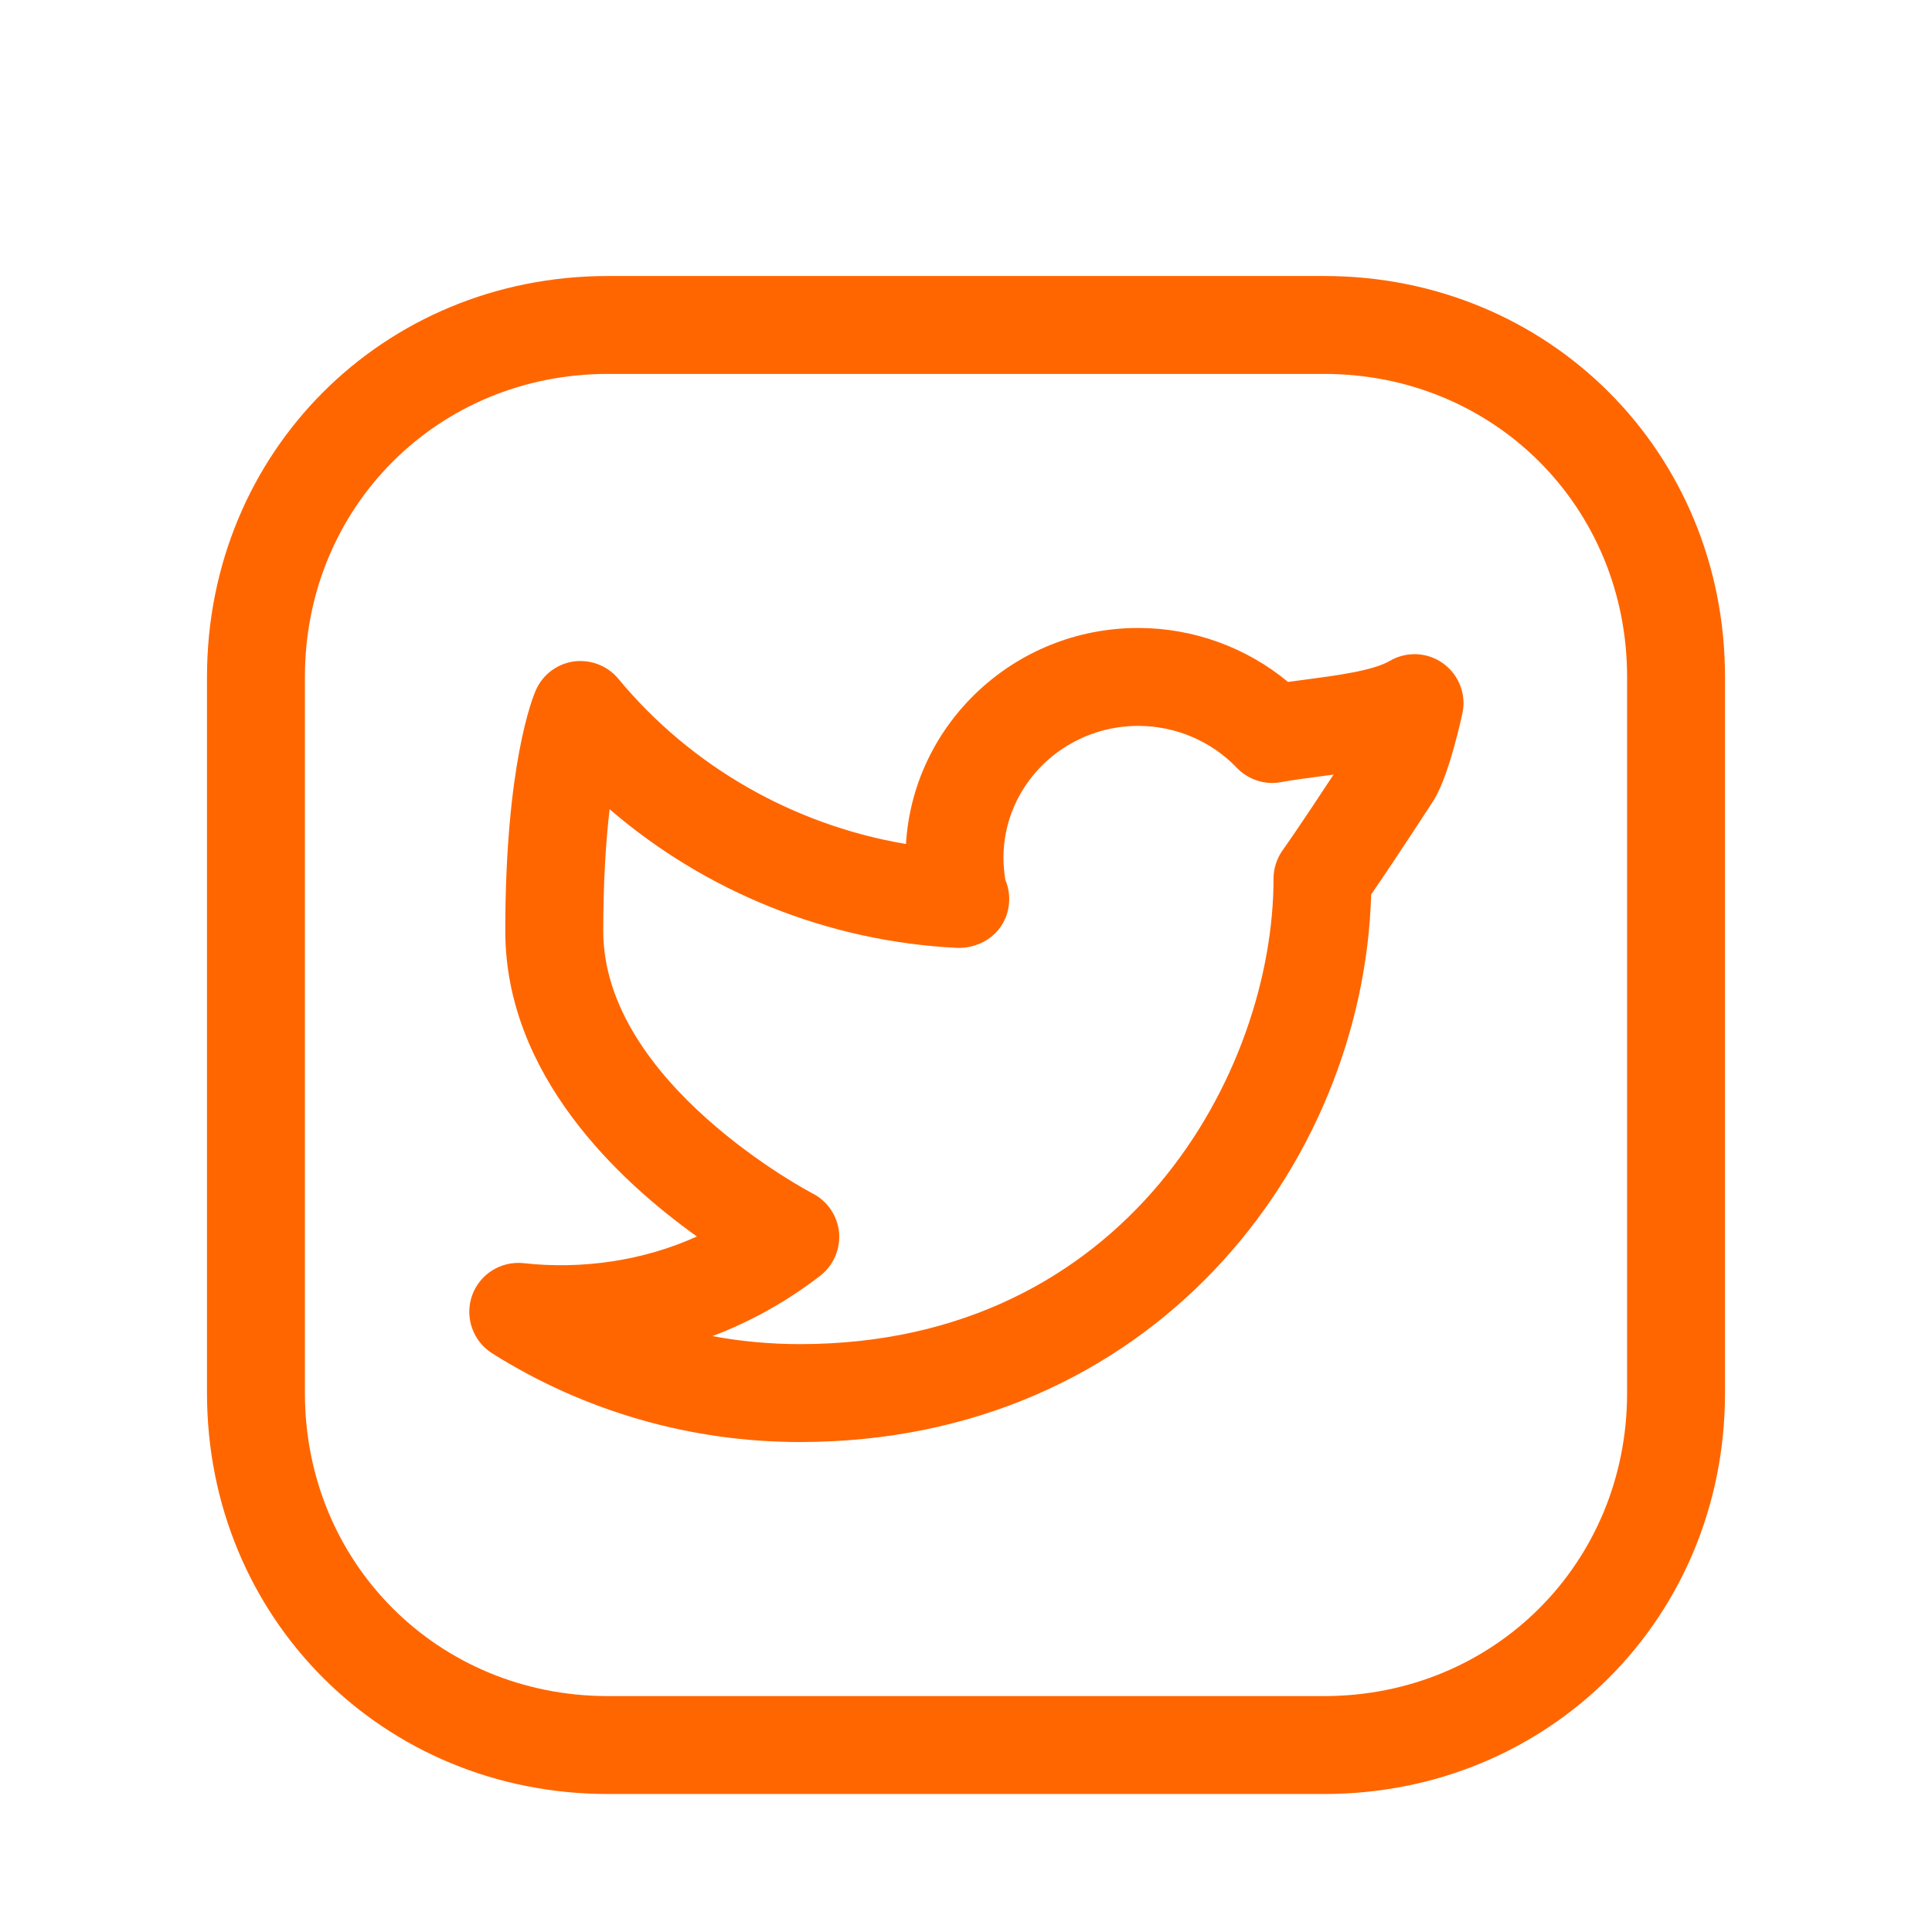 <svg width="28" height="28" viewBox="0 0 28 28" fill="none" xmlns="http://www.w3.org/2000/svg">
<path d="M19.19 4H8.81C5.552 4 3 6.552 3 9.81V20.19C3 23.448 5.552 26 8.81 26H19.19C22.448 26 25 23.448 25 20.19V9.81C25 6.552 22.447 4 19.19 4ZM23.581 20.19C23.581 22.652 21.652 24.581 19.19 24.581H8.81C6.348 24.581 4.419 22.652 4.419 20.19V9.81C4.419 7.348 6.348 5.419 8.81 5.419H19.19C21.652 5.419 23.581 7.348 23.581 9.81V20.19Z" fill="#FF6600"/>
<path d="M20.918 9.617C20.691 9.45 20.385 9.436 20.142 9.578C19.899 9.721 19.361 9.791 18.93 9.848C18.84 9.86 18.753 9.871 18.667 9.883C18.063 9.382 17.292 9.101 16.496 9.101C14.704 9.101 13.234 10.488 13.13 12.232C11.505 11.958 10.016 11.111 8.962 9.838C8.805 9.648 8.562 9.555 8.316 9.586C8.072 9.621 7.863 9.779 7.765 10.005C7.719 10.108 7.323 11.082 7.323 13.493C7.323 15.58 8.97 17.113 10.1 17.92C9.327 18.271 8.437 18.401 7.591 18.307C7.26 18.271 6.951 18.466 6.841 18.777C6.732 19.09 6.853 19.436 7.132 19.613C8.466 20.454 10.008 20.899 11.592 20.899C16.68 20.899 19.758 16.903 19.872 12.963C20.018 12.751 20.297 12.338 20.769 11.613C20.957 11.322 21.116 10.693 21.193 10.344C21.255 10.069 21.146 9.783 20.918 9.617ZM18.592 12.318C18.505 12.439 18.457 12.585 18.457 12.734C18.457 15.535 16.328 19.48 11.593 19.48C11.165 19.48 10.741 19.441 10.325 19.364C10.88 19.154 11.405 18.861 11.886 18.49C12.079 18.342 12.182 18.103 12.16 17.861C12.137 17.619 11.991 17.405 11.774 17.295C11.743 17.279 8.743 15.702 8.743 13.493C8.743 12.753 8.783 12.171 8.835 11.728C10.229 12.928 12.001 13.645 13.867 13.737C13.881 13.738 13.896 13.739 13.91 13.738C14.323 13.726 14.626 13.423 14.626 13.028C14.626 12.931 14.607 12.838 14.57 12.752C14.553 12.646 14.543 12.539 14.543 12.432C14.543 11.378 15.419 10.52 16.496 10.52C17.037 10.52 17.557 10.742 17.924 11.127C18.092 11.302 18.337 11.381 18.573 11.334C18.734 11.304 18.92 11.28 19.115 11.254C19.185 11.245 19.255 11.236 19.327 11.226C18.794 12.038 18.601 12.305 18.592 12.318Z" fill="#FF6600"/>
</svg>
